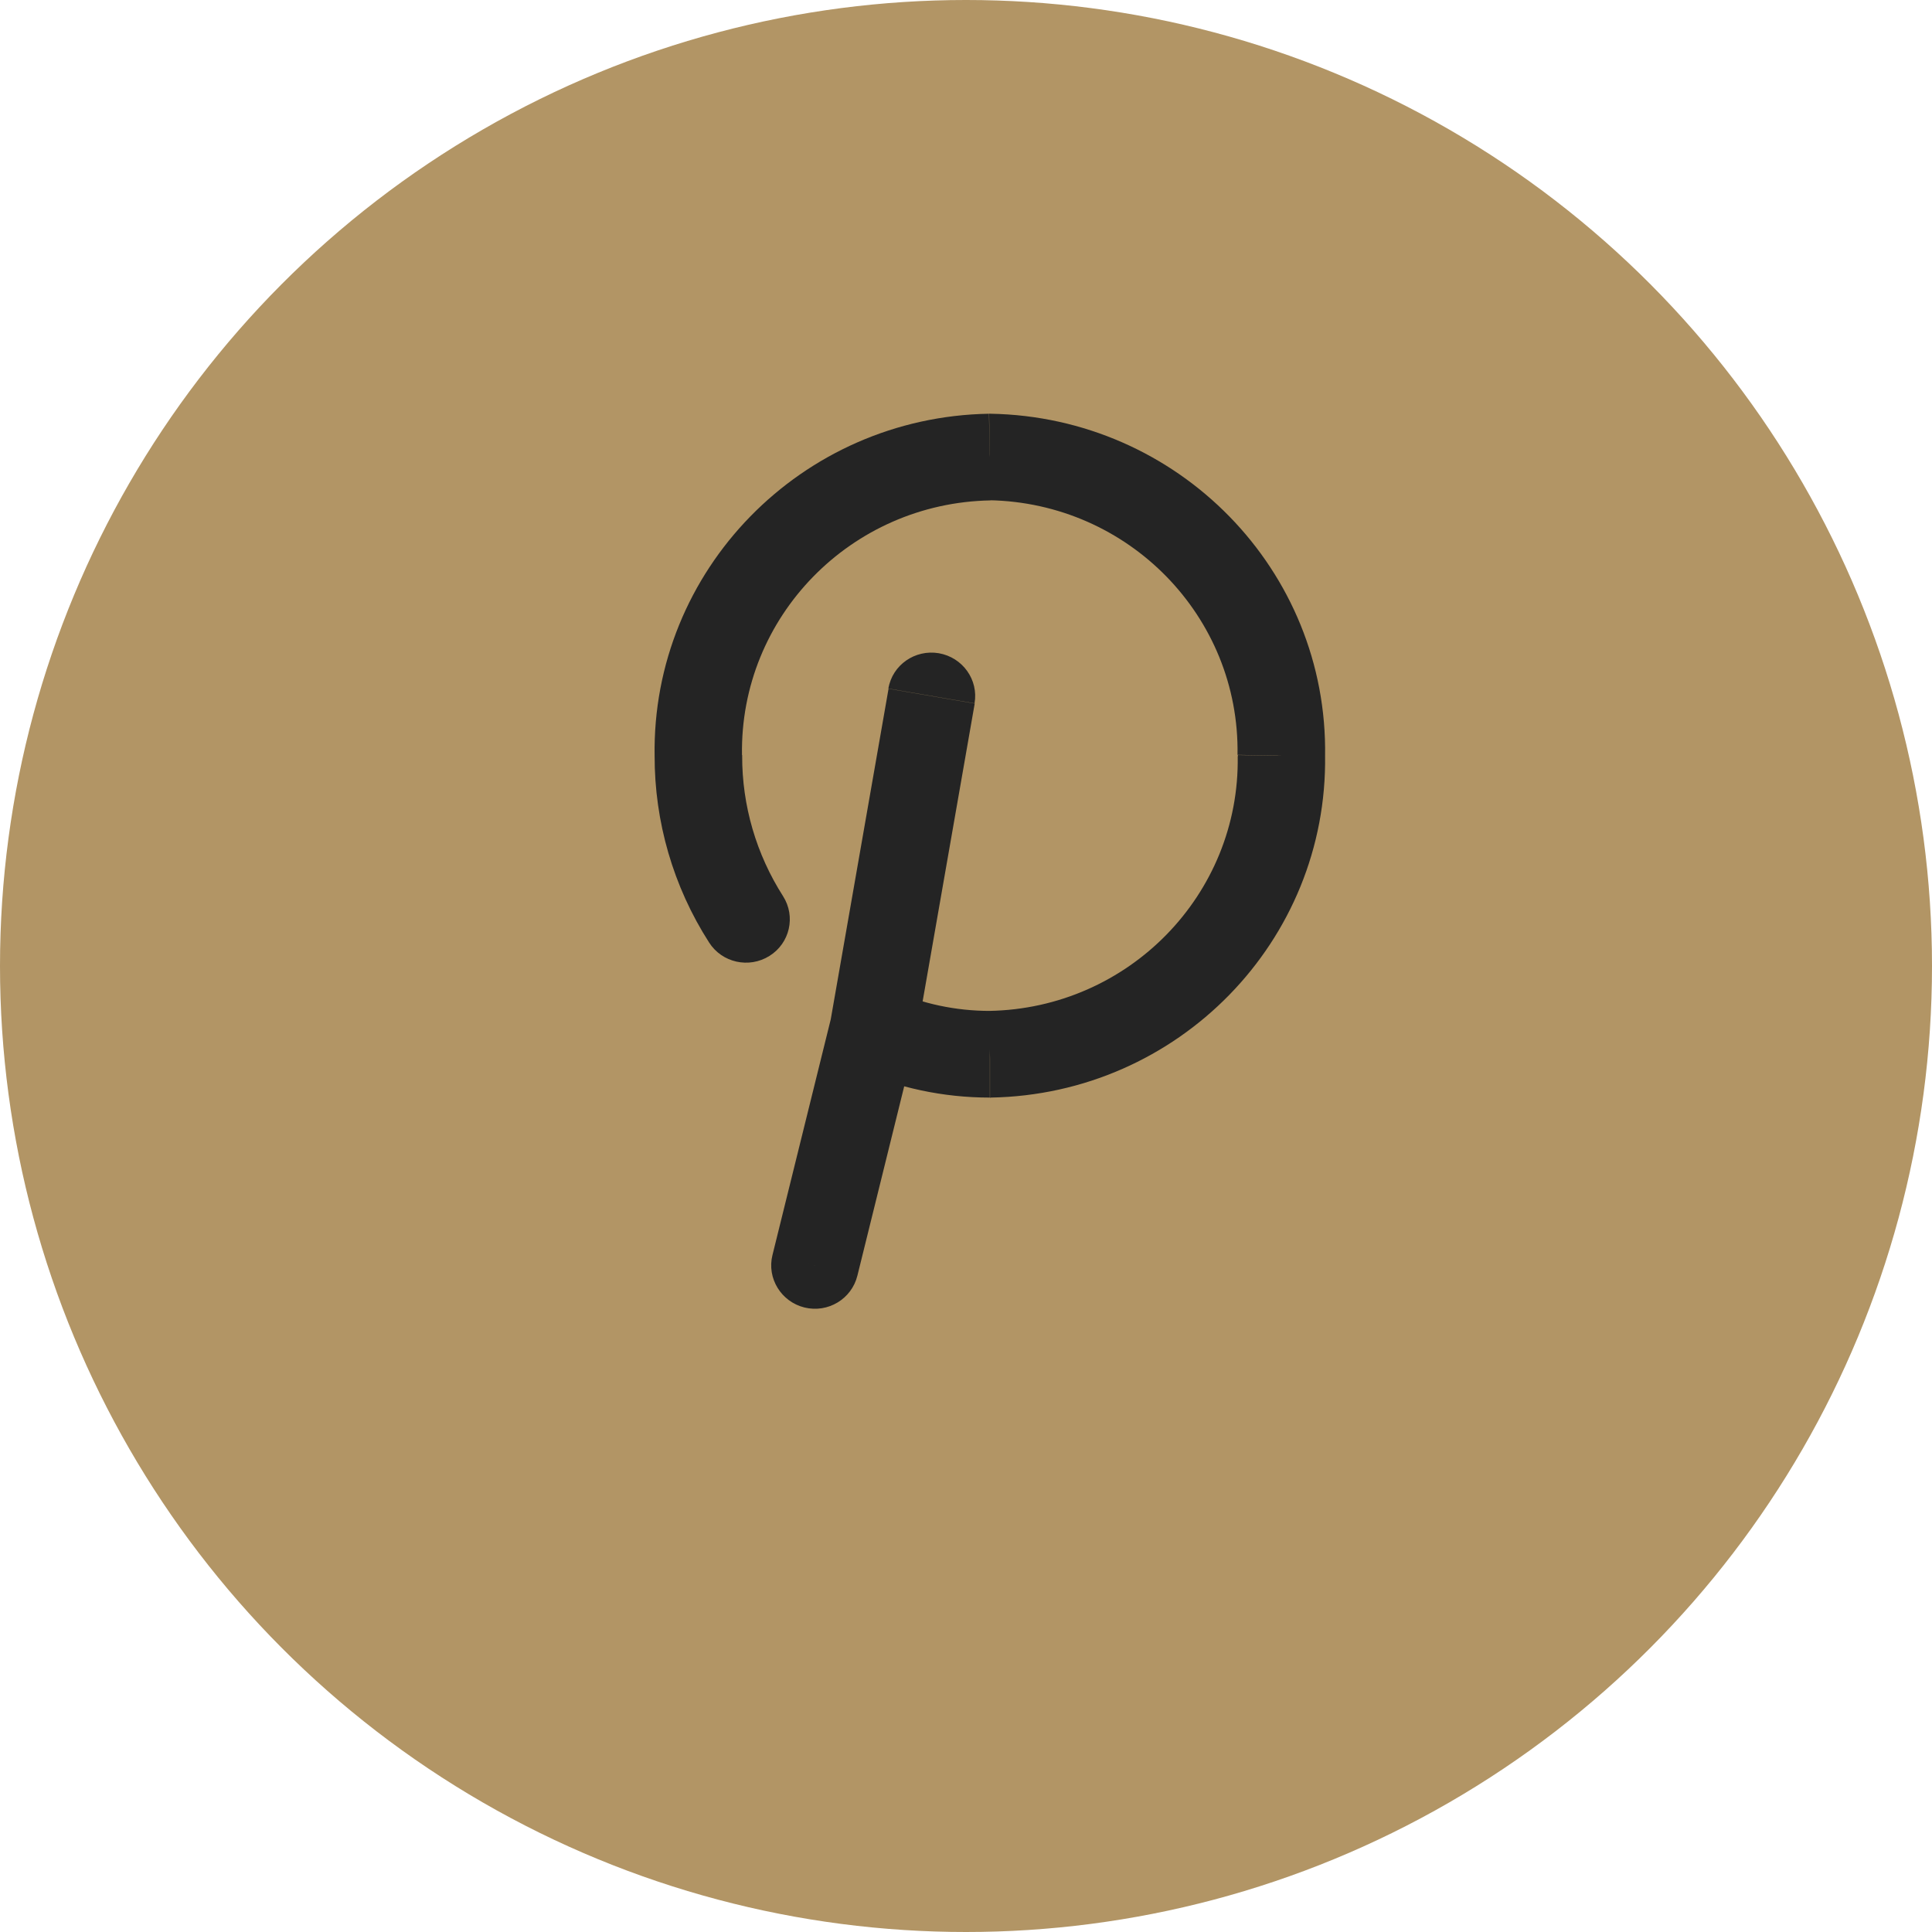 <?xml version="1.0" encoding="UTF-8"?><svg id="Layer_2" xmlns="http://www.w3.org/2000/svg" viewBox="0 0 111 111"><defs><style>.cls-1{fill:#b29565;}.cls-2{fill:#242424;}</style></defs><g id="Layer_1-2"><circle class="cls-1" cx="55.5" cy="55.5" r="55.5"/><path class="cls-2" d="m51.22,56.89c-1.26-.57-2.75,0-3.32,1.24-.57,1.25-.01,2.73,1.25,3.29l2.07-4.53Zm5.66,3.69v2.49s.04,0,.04,0l-.04-2.49Zm16.75-17.16l-2.51-.04s0,.06,0,.08l2.51-.04Zm-16.75-17.16l.04-2.49s-.06,0-.09,0l.04,2.49Zm-16.75,17.16h2.51s0-.03,0-.04l-2.51.04Zm.61,10.73c.74,1.16,2.29,1.51,3.47.77,1.17-.73,1.52-2.27.78-3.43l-4.25,2.66Zm11.87,5.59c.33-1.33-.5-2.68-1.84-3.01-1.35-.33-2.71.49-3.04,1.83l4.88,1.18Zm-8.23,12.37c-.33,1.33.5,2.68,1.84,3.01,1.35.33,2.71-.49,3.04-1.83l-4.88-1.18Zm3.31-13.39c-.24,1.35.68,2.64,2.05,2.88,1.37.23,2.67-.67,2.9-2.03l-4.95-.85Zm8.3-18.31c.24-1.35-.68-2.64-2.05-2.88-1.37-.23-2.67.67-2.9,2.03l4.95.85Zm-6.86,21c2.43,1.09,5.07,1.65,7.74,1.65v-4.98c-1.96,0-3.89-.41-5.67-1.21l-2.07,4.53Zm7.78,1.65c10.79-.18,19.39-9,19.22-19.69l-5.02.08c.13,7.94-6.26,14.49-14.28,14.63l.09,4.98Zm19.22-19.6c.18-10.69-8.42-19.5-19.22-19.69l-.09,4.97c8.02.14,14.41,6.68,14.28,14.63l5.02.08Zm-19.3-19.69c-10.79.18-19.4,9-19.22,19.69l5.02-.08c-.13-7.94,6.26-14.49,14.28-14.63l-.09-4.97Zm-19.22,19.64c-.01,3.8,1.07,7.53,3.13,10.74l4.25-2.66c-1.54-2.41-2.36-5.21-2.35-8.07h-5.02Zm10.12,15.15l-3.35,13.55,4.88,1.18,3.35-13.55-4.88-1.18Zm4.92,1.02l3.35-19.16-4.95-.85-3.35,19.16,4.95.85Z"/></g></svg>